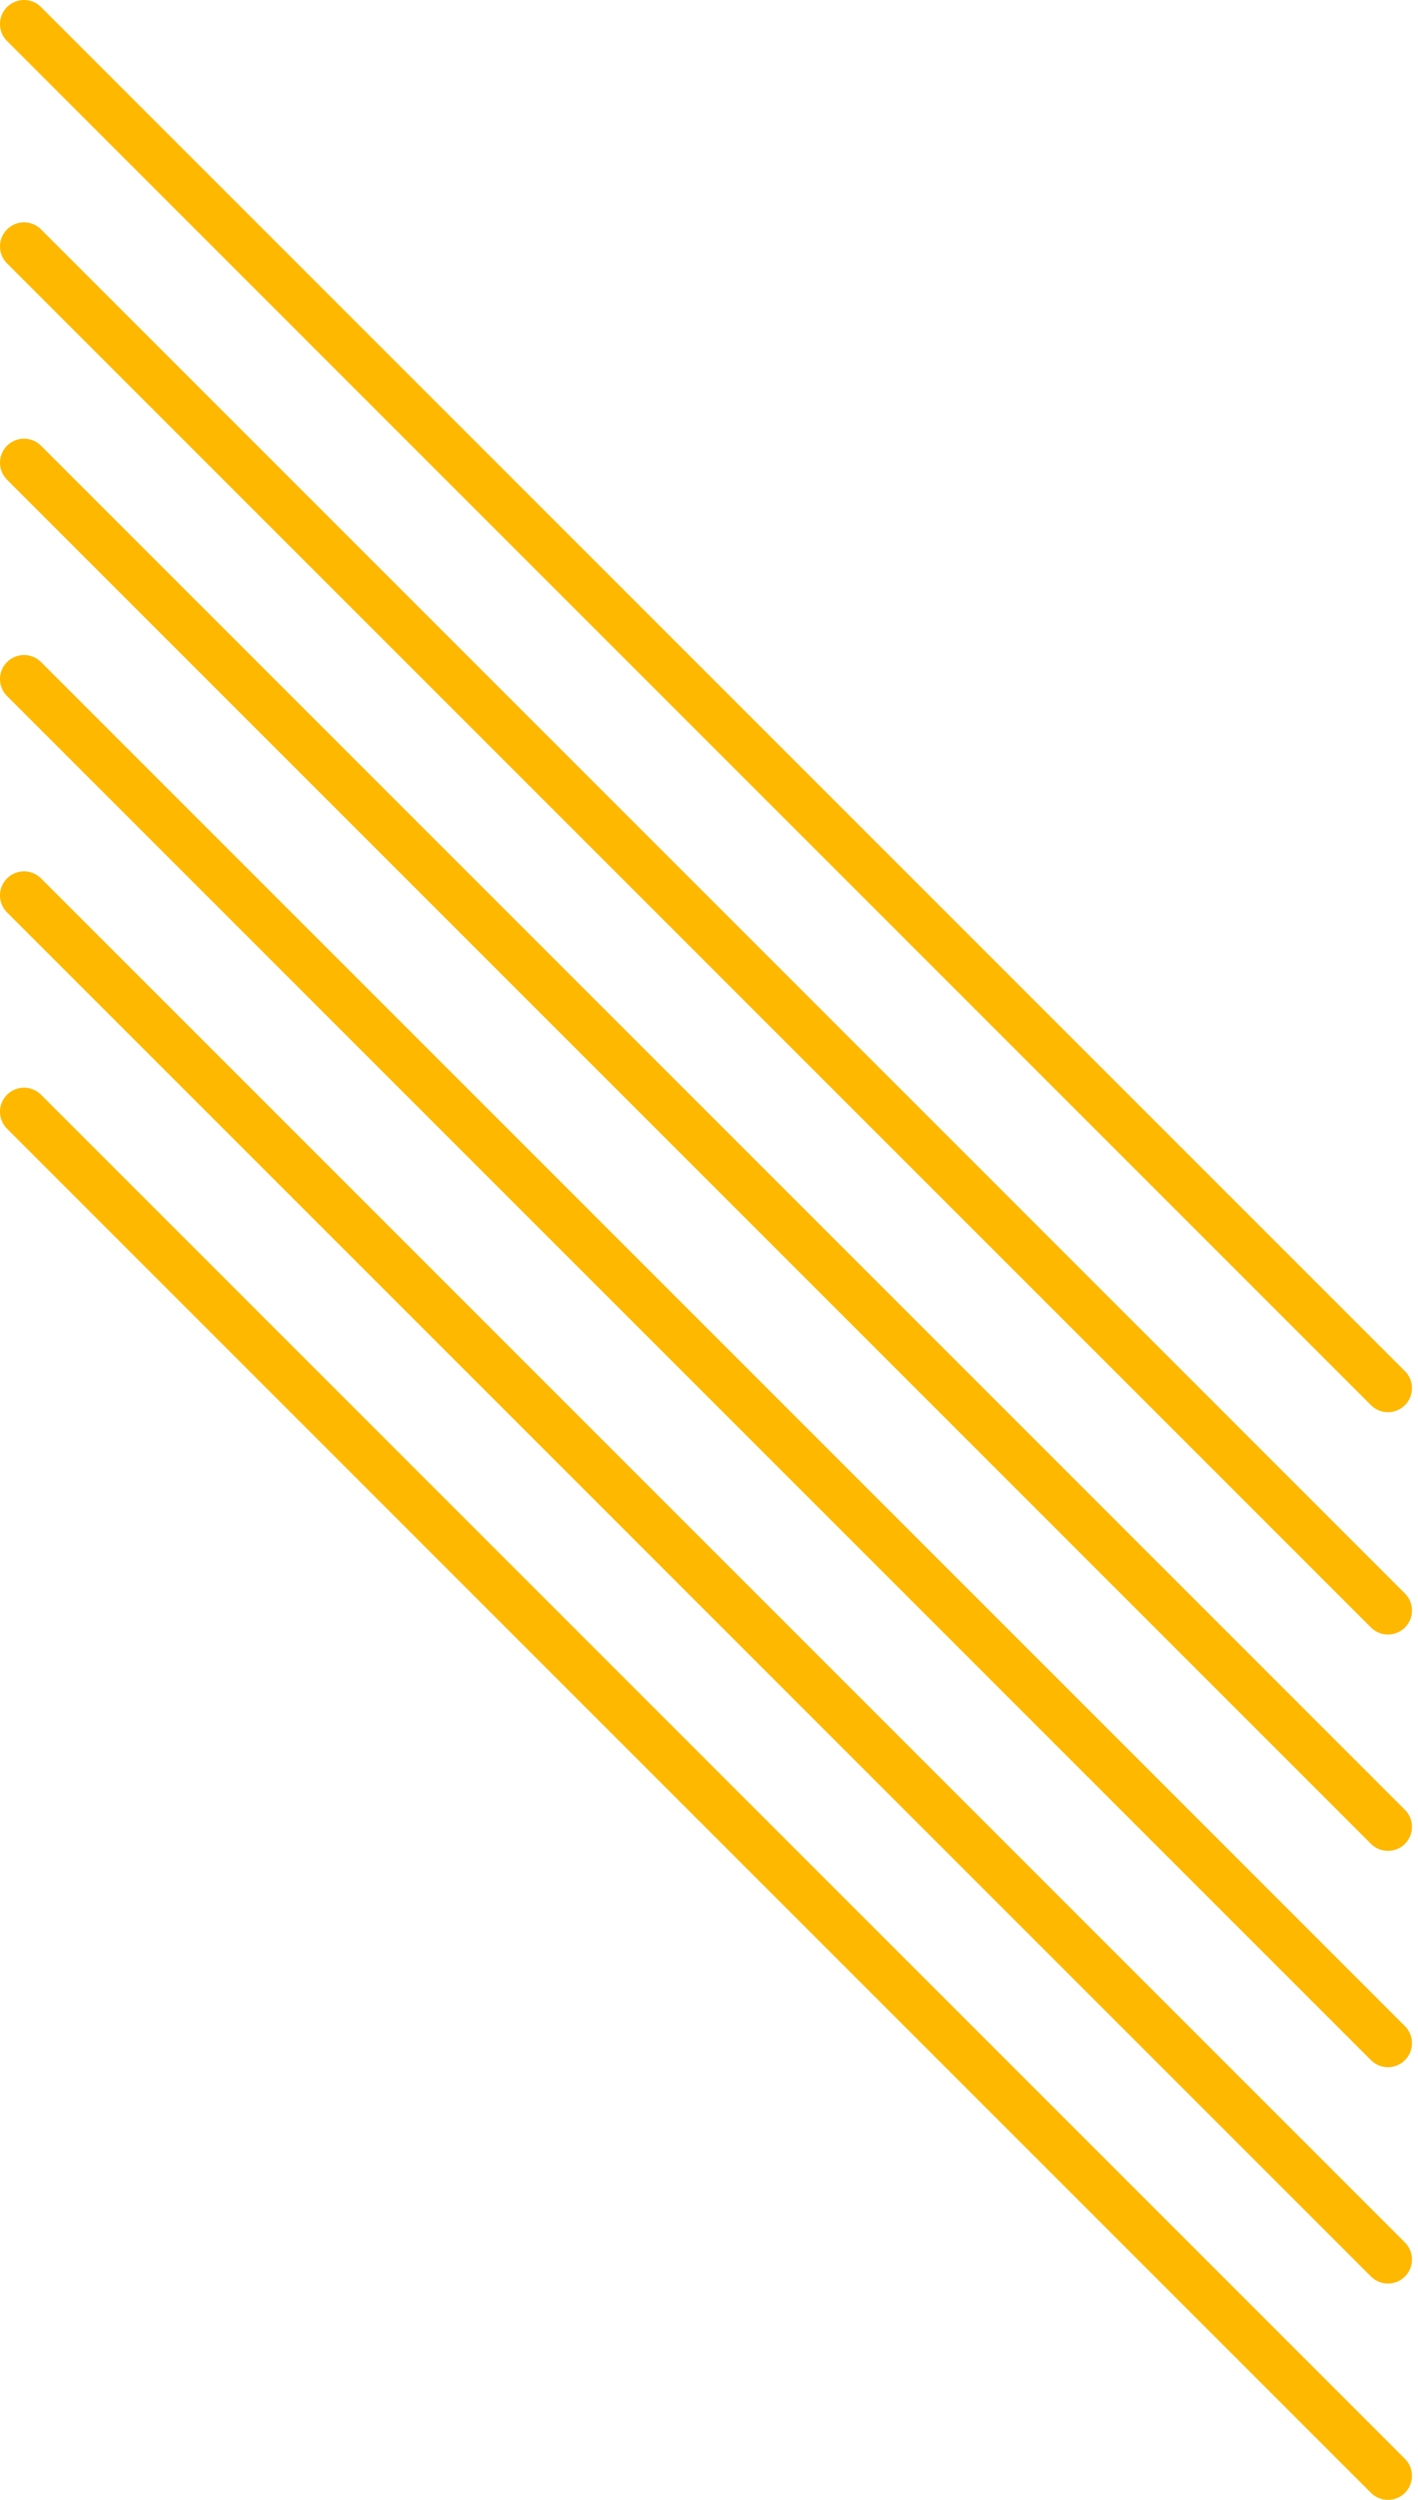 <svg width="118" height="208" viewBox="0 0 118 208" fill="none" xmlns="http://www.w3.org/2000/svg">
<path d="M115.5 115.5L2 2" stroke="#FFB800" stroke-width="4" stroke-linecap="round"/>
<path d="M115.5 134L2 20.5" stroke="#FFB800" stroke-width="4" stroke-linecap="round"/>
<path d="M115.5 152L2 38.5" stroke="#FFB800" stroke-width="4" stroke-linecap="round"/>
<path d="M115.5 170L2 56.5" stroke="#FFB800" stroke-width="4" stroke-linecap="round"/>
<path d="M115.5 188L2 74.5" stroke="#FFB800" stroke-width="4" stroke-linecap="round"/>
<path d="M115.5 206L2 92.5" stroke="#FFB800" stroke-width="4" stroke-linecap="round"/>
</svg>
